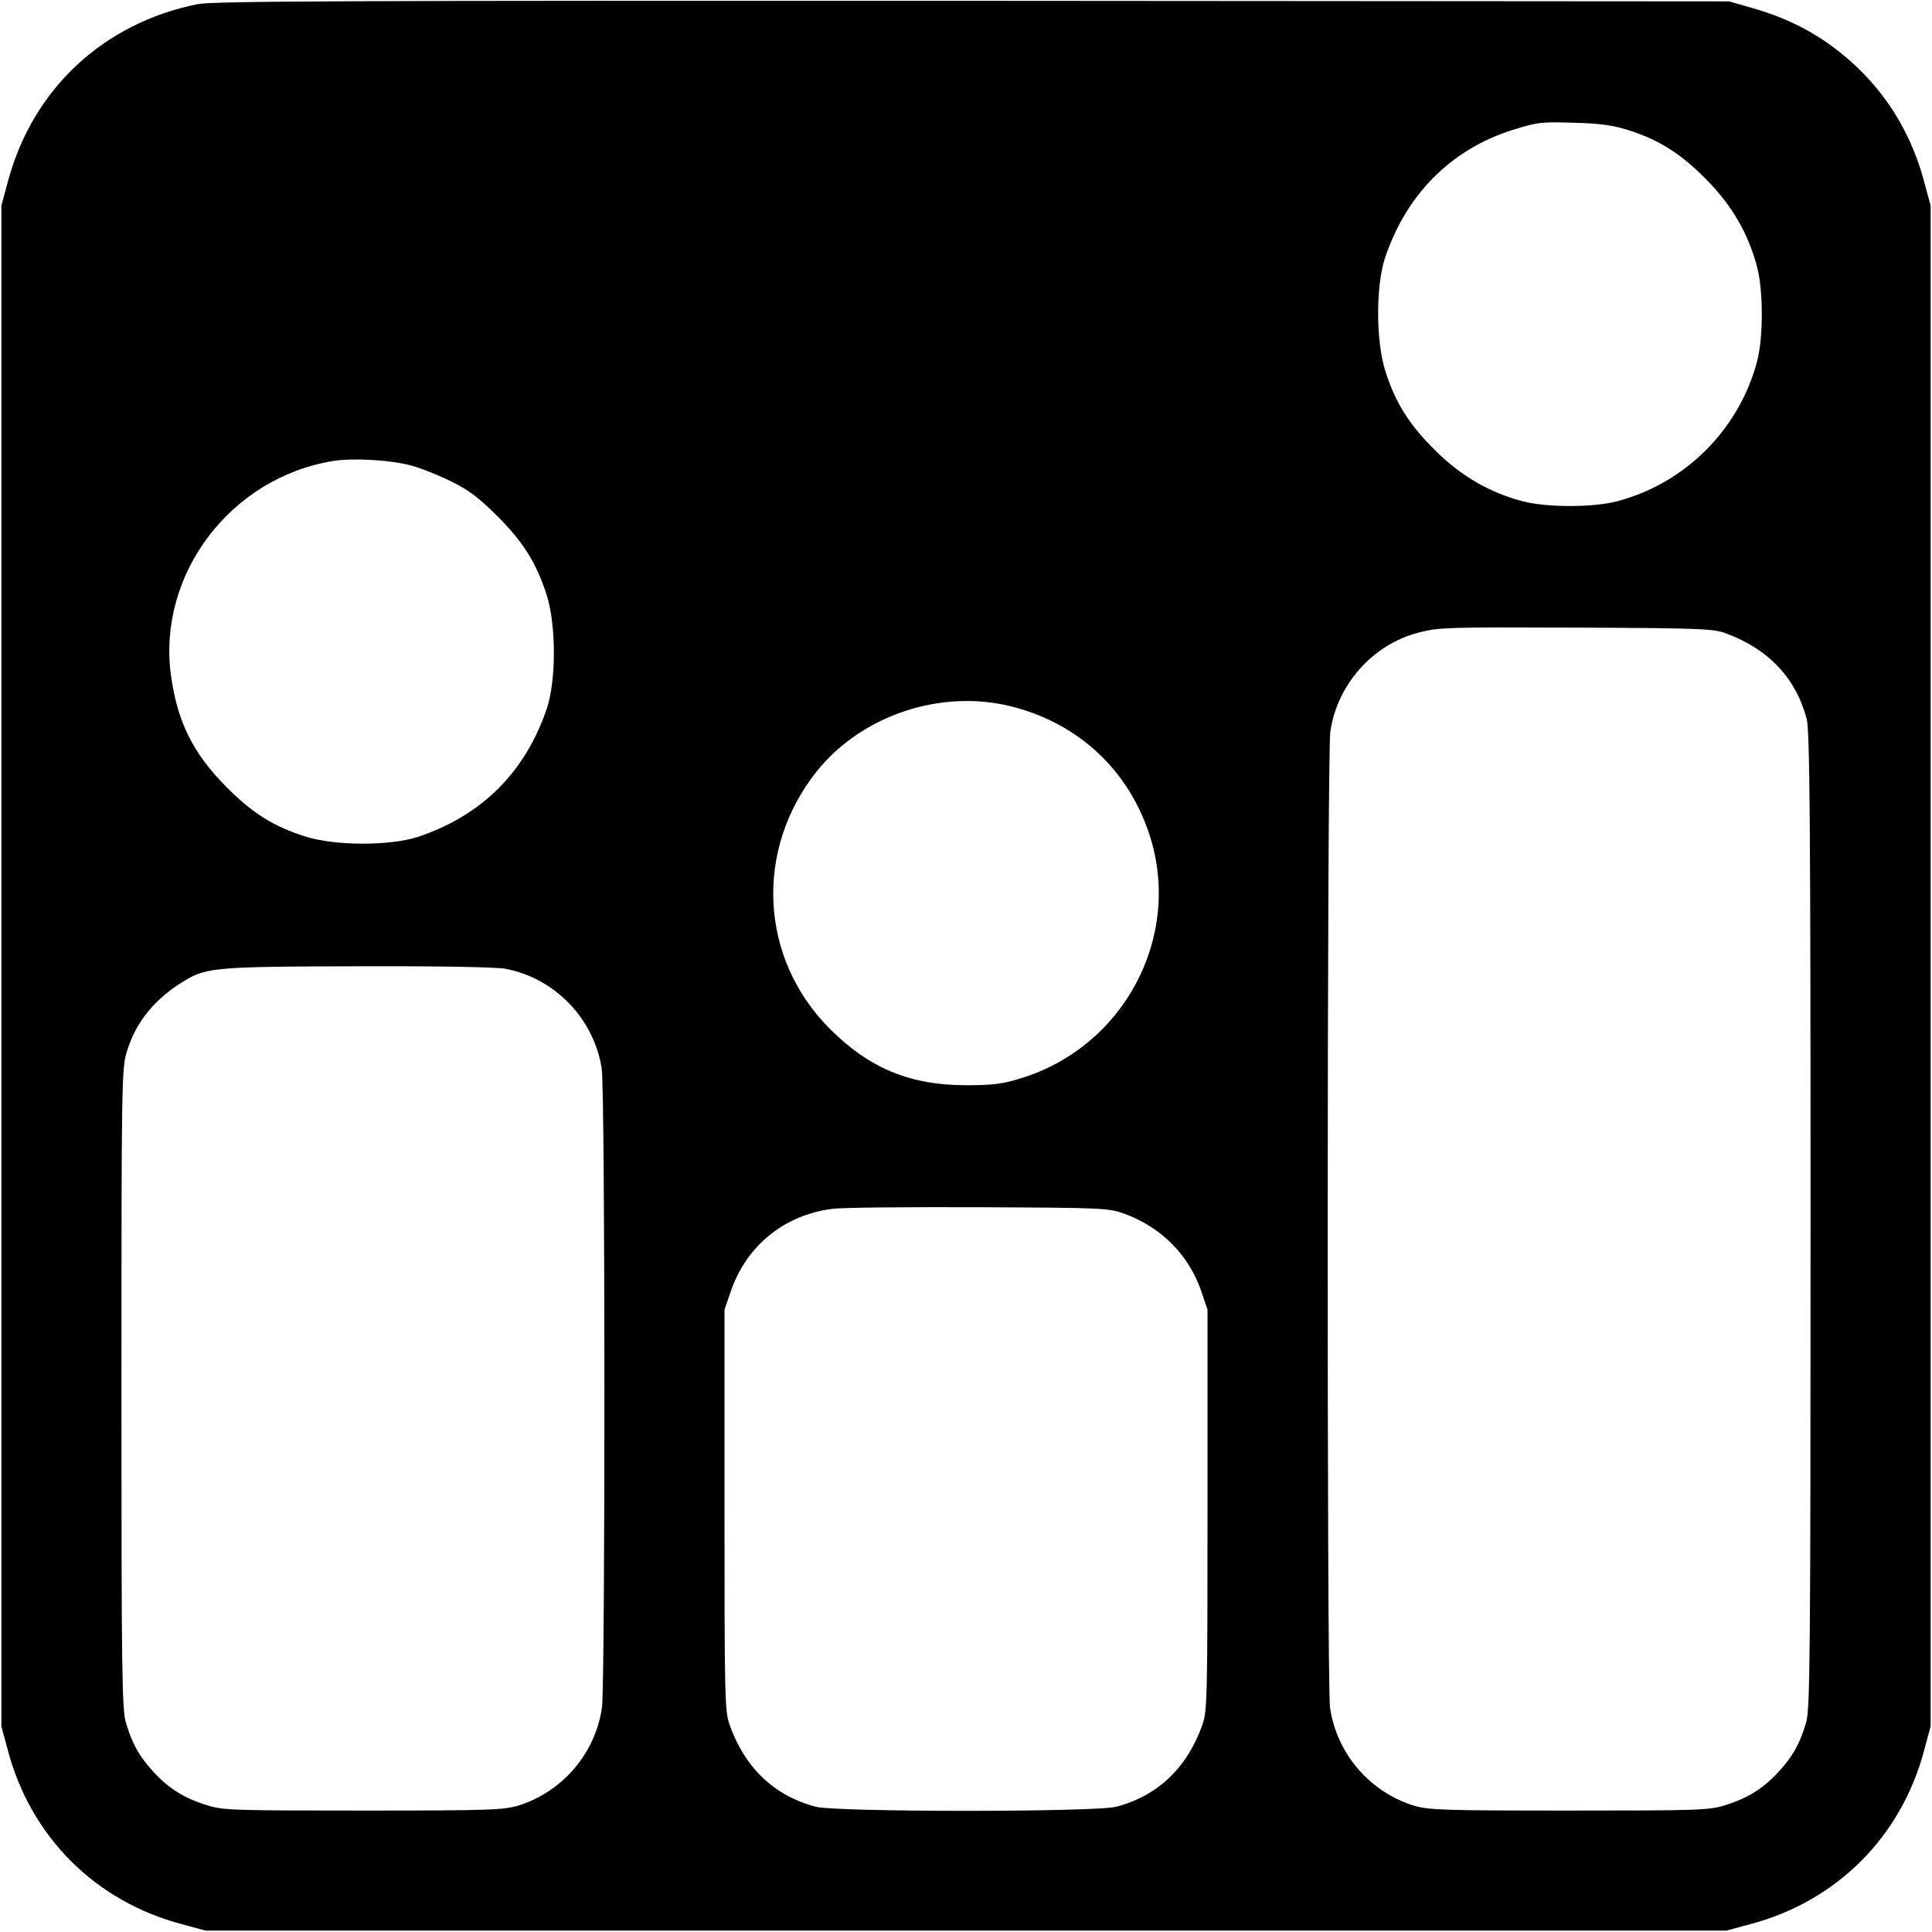 <?xml version="1.0" standalone="no"?>
<!DOCTYPE svg PUBLIC "-//W3C//DTD SVG 20010904//EN"
 "http://www.w3.org/TR/2001/REC-SVG-20010904/DTD/svg10.dtd">
<svg version="1.0" xmlns="http://www.w3.org/2000/svg"
 width="700pt" height="700pt" viewBox="0 0 700 700"
 preserveAspectRatio="xMidYMid meet">
<g transform="translate(0,700) scale(0.1,-0.1)"
fill="#000000" stroke="none">
<path d="M716 6985 c-343 -69 -599 -309 -688 -645 l-23 -85 0 -2755 0 -2755
23 -85 c83 -315 317 -549 632 -632 l85 -23 2755 0 2755 0 85 23 c315 83 549
317 632 632 l23 85 0 2755 0 2755 -23 85 c-43 163 -125 303 -243 416 -112 106
-231 173 -384 216 l-80 23 -2740 2 c-2285 1 -2751 -1 -2809 -12z m5179 -455
c113 -35 192 -84 286 -179 95 -96 154 -198 186 -321 22 -87 22 -254 -1 -340
-65 -246 -260 -441 -506 -506 -86 -23 -253 -23 -340 -1 -123 32 -225 91 -321
186 -96 96 -144 173 -181 291 -33 108 -33 304 0 405 77 231 240 394 462 464
93 29 103 30 230 26 83 -2 134 -9 185 -25z m-4408 -1216 c32 -8 96 -33 143
-56 67 -32 102 -59 171 -127 96 -96 144 -173 181 -291 33 -108 33 -304 0 -405
-78 -232 -235 -389 -467 -467 -101 -33 -297 -33 -405 0 -118 37 -195 85 -290
181 -122 123 -178 237 -201 407 -48 365 218 715 590 774 70 11 203 4 278 -16z
m4767 -609 c154 -57 253 -162 292 -310 11 -41 14 -373 14 -1816 0 -1594 -2
-1771 -16 -1820 -23 -78 -50 -125 -102 -181 -55 -59 -111 -94 -193 -119 -56
-18 -99 -19 -564 -19 -462 0 -508 2 -563 18 -160 50 -279 189 -303 355 -12 82
-11 3452 1 3535 24 172 155 318 320 360 74 19 96 20 590 18 431 -2 480 -4 524
-21z m-2588 -265 c241 -61 422 -229 499 -465 120 -369 -93 -770 -470 -883 -64
-20 -102 -24 -195 -24 -203 0 -352 62 -495 206 -253 255 -272 647 -46 931 163
204 452 300 707 235z m-1835 -950 c179 -34 320 -180 349 -360 13 -82 13 -2229
1 -2317 -24 -166 -143 -305 -303 -355 -55 -16 -101 -18 -563 -18 -465 0 -508
1 -564 19 -82 25 -138 60 -193 119 -52 56 -79 103 -102 181 -14 49 -16 177
-16 1212 0 1124 1 1159 20 1220 33 108 102 192 211 257 77 47 123 50 630 51
286 1 498 -3 530 -9z m2244 -888 c133 -49 232 -149 277 -279 l23 -68 0 -725
c0 -679 -1 -728 -18 -778 -55 -156 -161 -258 -312 -298 -72 -20 -1018 -20
-1090 0 -151 40 -257 142 -312 298 -17 50 -18 99 -18 778 l0 725 23 67 c57
165 194 276 367 298 33 5 272 7 530 6 457 -2 472 -3 530 -24z"/>
</g>
</svg>
